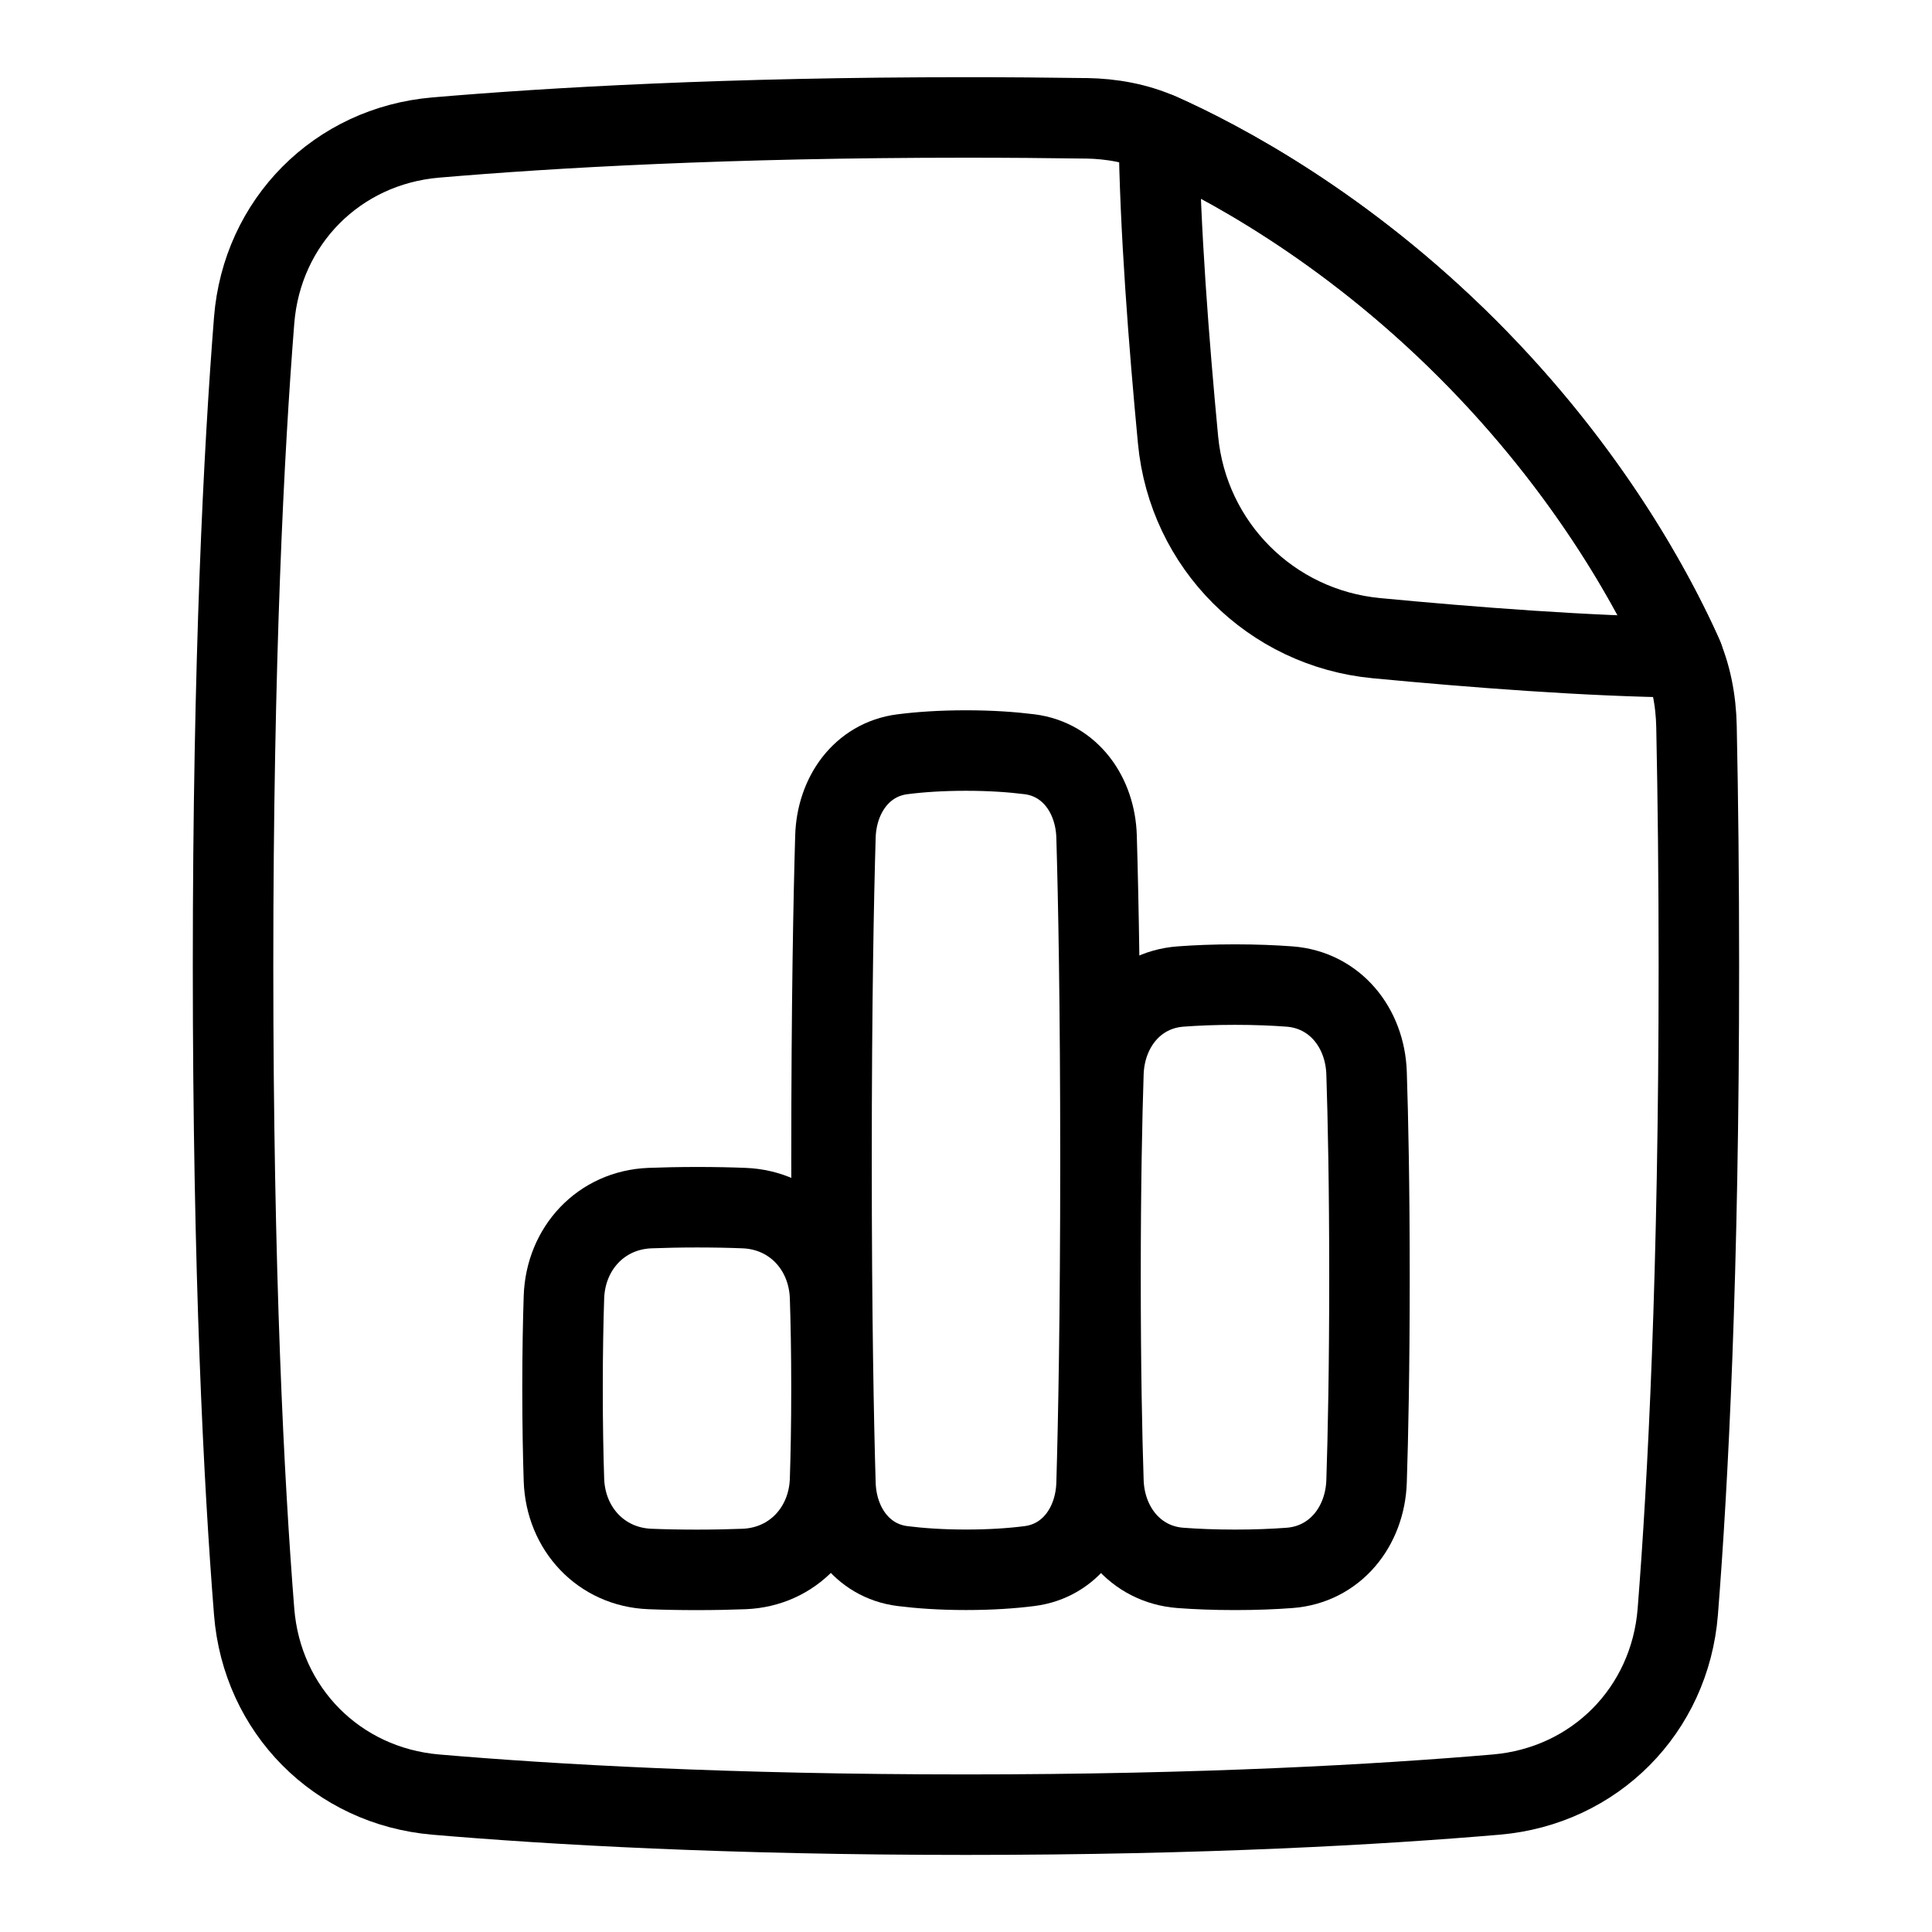 <svg fill="none" height="48" viewBox="0 0 48 48" width="48" xmlns="http://www.w3.org/2000/svg"><g stroke="#000" stroke-linejoin="round" stroke-width="2"><path d="m26.985 2.939c.635.01 1.266.123 1.846.382 1.523.681 4.576 2.293 7.628 5.346 2.966 2.966 4.572 5.931 5.285 7.495.271.593.392 1.239.405 1.892.037 1.791.059 3.77.059 5.947 0 7.639-.271 12.843-.524 16.042-.194 2.449-2.063 4.333-4.511 4.543-2.873.246-7.264.499-13.174.499-5.91 0-10.301-.253-13.174-.499-2.448-.21-4.316-2.093-4.511-4.543-.254-3.199-.524-8.402-.524-16.042 0-7.639.271-12.843.524-16.042.194-2.449 2.063-4.333 4.511-4.542 2.873-.246 7.264-.499 13.174-.499 1.042 0 2.037.008 2.984.022z"/><path d="m25.577 18.739c1.018.129 1.637 1.021 1.667 2.047.045 1.523.097 4.141.097 8.038 0 3.897-.052 6.516-.097 8.038-.03 1.026-.649 1.918-1.667 2.047-.431.055-.954.092-1.577.092-.623 0-1.146-.038-1.577-.092-1.018-.129-1.637-1.021-1.667-2.047-.045-1.523-.097-4.141-.097-8.038 0-3.897.052-6.516.097-8.038.03-1.026.649-1.918 1.667-2.047.431-.055.954-.092 1.577-.092.623 0 1.146.038 1.577.092z"/><path d="m28.793 3.304c1.51.672 4.588 2.285 7.665 5.362 3.077 3.077 4.691 6.154 5.362 7.665-2.333-.024-5.245-.249-7.625-.476-2.619-.249-4.678-2.308-4.927-4.926-.226-2.38-.452-5.292-.476-7.625z"/><path d="m29.328 24.51c-1.127.085-1.877 1.023-1.914 2.152-.037 1.126-.072 2.792-.072 5.07 0 2.278.035 3.944.072 5.07.037 1.129.787 2.067 1.914 2.152.385.029.836.048 1.355.048s.97-.019 1.355-.048c1.127-.085 1.877-1.023 1.914-2.152.037-1.126.072-2.792.072-5.07 0-2.278-.035-3.944-.072-5.07-.037-1.129-.787-2.067-1.914-2.152-.385-.029-.836-.048-1.355-.048s-.97.019-1.355.048z"/><path d="m18.487 30.015c1.213.047 2.095.998 2.136 2.212.02.607.035 1.36.035 2.271s-.015 1.664-.035 2.271c-.041 1.213-.923 2.164-2.136 2.212-.342.013-.732.022-1.17.022s-.828-.008-1.17-.022c-1.213-.047-2.095-.998-2.136-2.212-.02-.607-.035-1.36-.035-2.271s.015-1.664.035-2.271c.041-1.213.923-2.164 2.136-2.212.342-.013.732-.022 1.17-.022s.828.008 1.17.022z"/></g></svg>